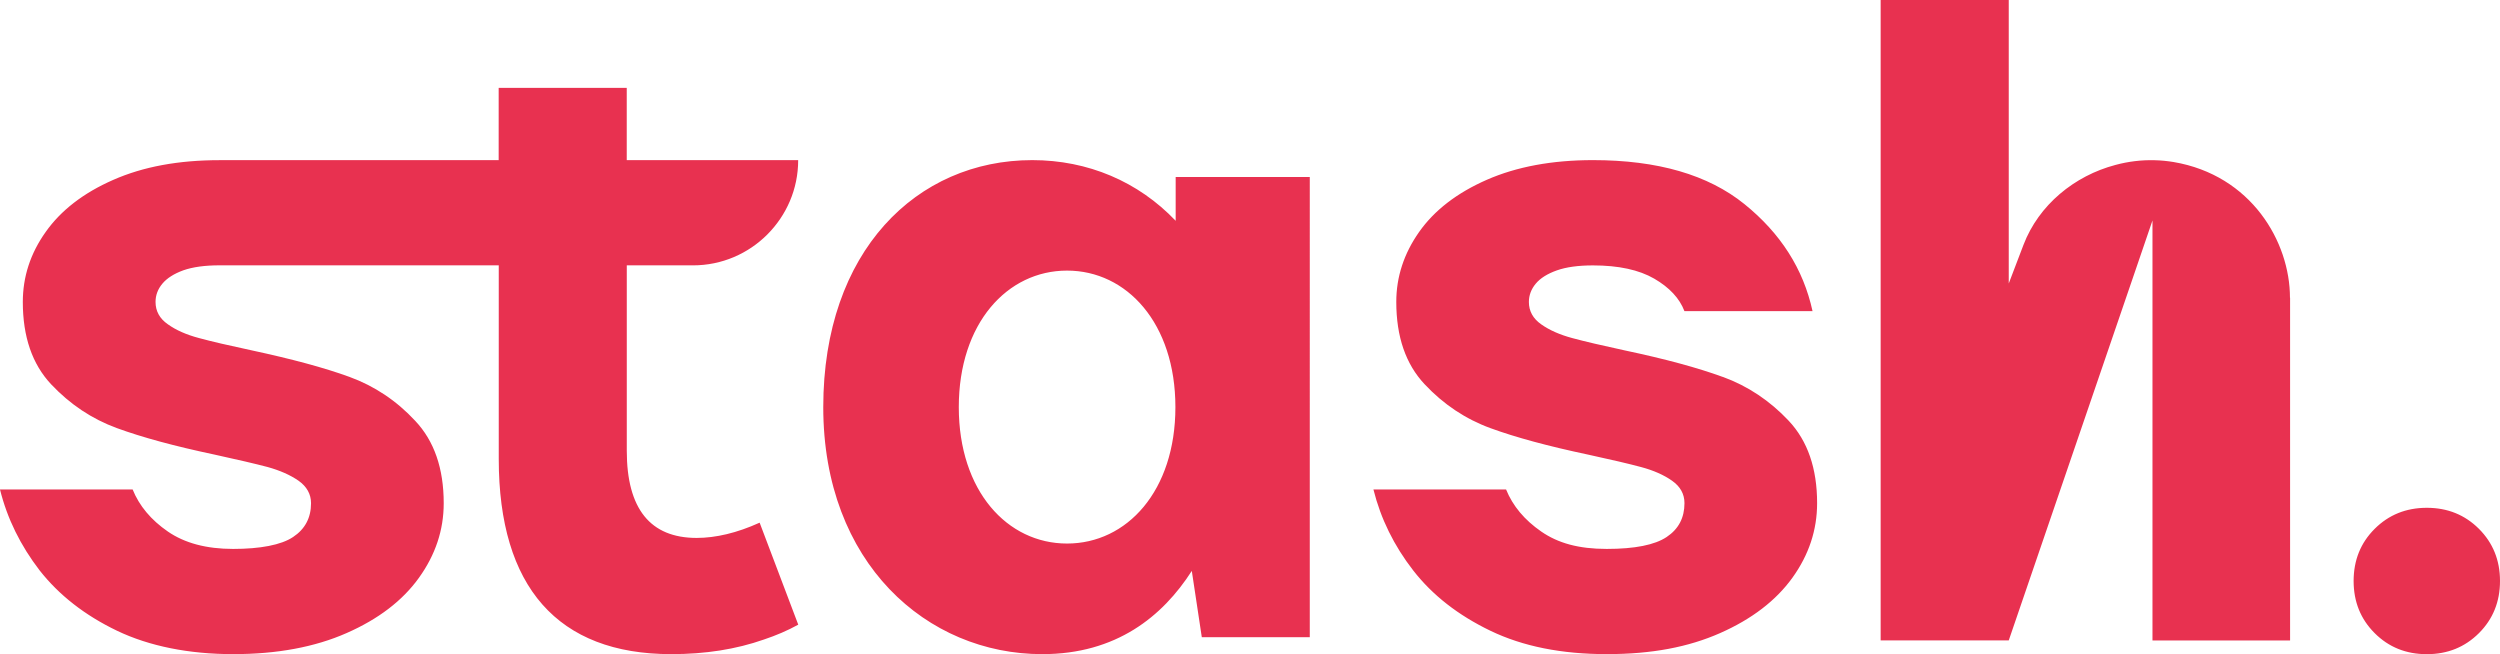 <svg xmlns="http://www.w3.org/2000/svg" data-name="Calque 2" viewBox="0 0 649.67 170"><path fill="#e83150" d="M630.65 170c-5.39 0-9.91-1.83-13.55-5.47-3.65-3.64-5.47-8.16-5.47-13.55s1.82-9.91 5.47-13.55 8.16-5.47 13.55-5.47 9.9 1.83 13.55 5.47c3.64 3.65 5.47 8.16 5.47 13.55s-1.83 9.91-5.47 13.55c-3.65 3.64-8.16 5.47-13.55 5.47zM305.52 46v11.38c-9.72-10.21-22.83-15.77-37.27-15.77-30.01 0-54.31 23.64-54.31 64.19s26.93 64.19 56.91 64.19c19.19 0 31.25-9.76 38.86-21.63l2.6 17.23h28.06V46h-34.86zm-28.23 95.25c-15.51 0-28.13-13.63-28.13-35.45s12.62-35.48 28.13-35.48 28.16 13.66 28.16 35.48-12.62 35.45-28.16 35.45zm170.42-43.29c-6.5-2.38-14.98-4.68-25.44-6.89-5.87-1.27-10.43-2.33-13.67-3.21-3.25-.87-5.94-2.06-8.08-3.57-2.14-1.5-3.21-3.44-3.21-5.82 0-1.74.6-3.33 1.78-4.75 1.19-1.43 3.01-2.57 5.47-3.45 2.45-.87 5.59-1.3 9.39-1.3 6.66 0 11.97 1.15 15.93 3.44 3.96 2.3 6.58 5.11 7.85 8.44h33.29c-2.38-10.94-8.28-20.21-17.71-27.82-9.43-7.61-22.55-11.42-39.35-11.42-10.62 0-19.81 1.71-27.58 5.11-7.77 3.41-13.63 7.93-17.59 13.55-3.96 5.63-5.94 11.69-5.94 18.19 0 9.04 2.45 16.17 7.37 21.4 4.91 5.23 10.62 9.04 17.12 11.41 6.5 2.38 14.98 4.68 25.44 6.89 5.86 1.27 10.42 2.34 13.67 3.21 3.25.87 5.94 2.06 8.08 3.57 2.14 1.51 3.21 3.45 3.21 5.82 0 3.81-1.54 6.74-4.64 8.8-3.09 2.06-8.28 3.09-15.57 3.09s-12.64-1.5-17-4.51c-4.36-3.01-7.41-6.66-9.15-10.94h-34.47c1.9 7.61 5.35 14.62 10.34 21.04s11.69 11.65 20.09 15.69c8.4 4.04 18.46 6.06 30.19 6.06s21.24-1.83 29.48-5.47 14.5-8.44 18.78-14.38c4.28-5.95 6.42-12.4 6.42-19.38 0-9.04-2.46-16.17-7.37-21.4-4.91-5.23-10.62-9.03-17.12-11.41zM197.4 135.81l10.04 26.52c-2.81 1.55-5.78 2.81-8.92 3.86-7.23 2.54-15.22 3.8-24.07 3.8-29.52 0-44.84-17.47-44.84-50.72V68.95H57.06c-3.83 0-6.93.43-9.41 1.29-2.44.89-4.26 2.05-5.45 3.47-1.19 1.42-1.78 3.01-1.78 4.75 0 2.38 1.06 4.33 3.2 5.81 2.11 1.52 4.82 2.71 8.06 3.57 3.27.89 7.83 1.95 13.7 3.2 10.44 2.25 18.92 4.52 25.43 6.9 6.5 2.38 12.22 6.17 17.1 11.43 4.92 5.22 7.4 12.35 7.4 21.4 0 6.97-2.15 13.41-6.44 19.38-4.26 5.94-10.53 10.73-18.79 14.36-8.22 3.63-18.06 5.48-29.49 5.48s-21.76-2.05-30.18-6.08c-8.39-4.03-15.09-9.28-20.11-15.68-4.95-6.44-8.42-13.44-10.3-21.03h34.47c1.72 4.26 4.79 7.93 9.15 10.93s10 4.52 16.97 4.52 12.51-1.02 15.58-3.1c3.1-2.05 4.66-4.99 4.66-8.78 0-2.38-1.12-4.33-3.24-5.84-2.15-1.49-4.82-2.67-8.06-3.57-3.27-.86-7.83-1.92-13.67-3.2-10.47-2.21-18.95-4.52-25.46-6.9-6.51-2.38-12.18-6.17-17.11-11.39-4.92-5.25-7.36-12.38-7.36-21.4 0-6.51 1.95-12.58 5.94-18.19 3.96-5.61 9.81-10.14 17.57-13.54 7.79-3.43 16.97-5.12 27.6-5.12h72.55V22.83h33.28v18.79h44.55c0 7.56-3.07 14.36-8.02 19.32-4.95 4.95-11.76 8.02-19.32 8.02h-17.2v48.18c0 15.09 6.11 22.65 18.16 22.65 4.95 0 10.47-1.29 16.35-3.96zm397.72-58.44v89.06h-35.76V57.29l-4.49 13.14-32.86 95.99h-33.29V0h33.29v73.67l3.83-10.04c3.96-10.37 13.24-17.96 23.91-20.77 3.3-.89 6.74-1.32 10.17-1.22 1.65.03 3.27.2 4.89.46 20.24 3.43 30.28 20.74 30.28 35.27h.03z" data-name="Calque 1"/></svg>